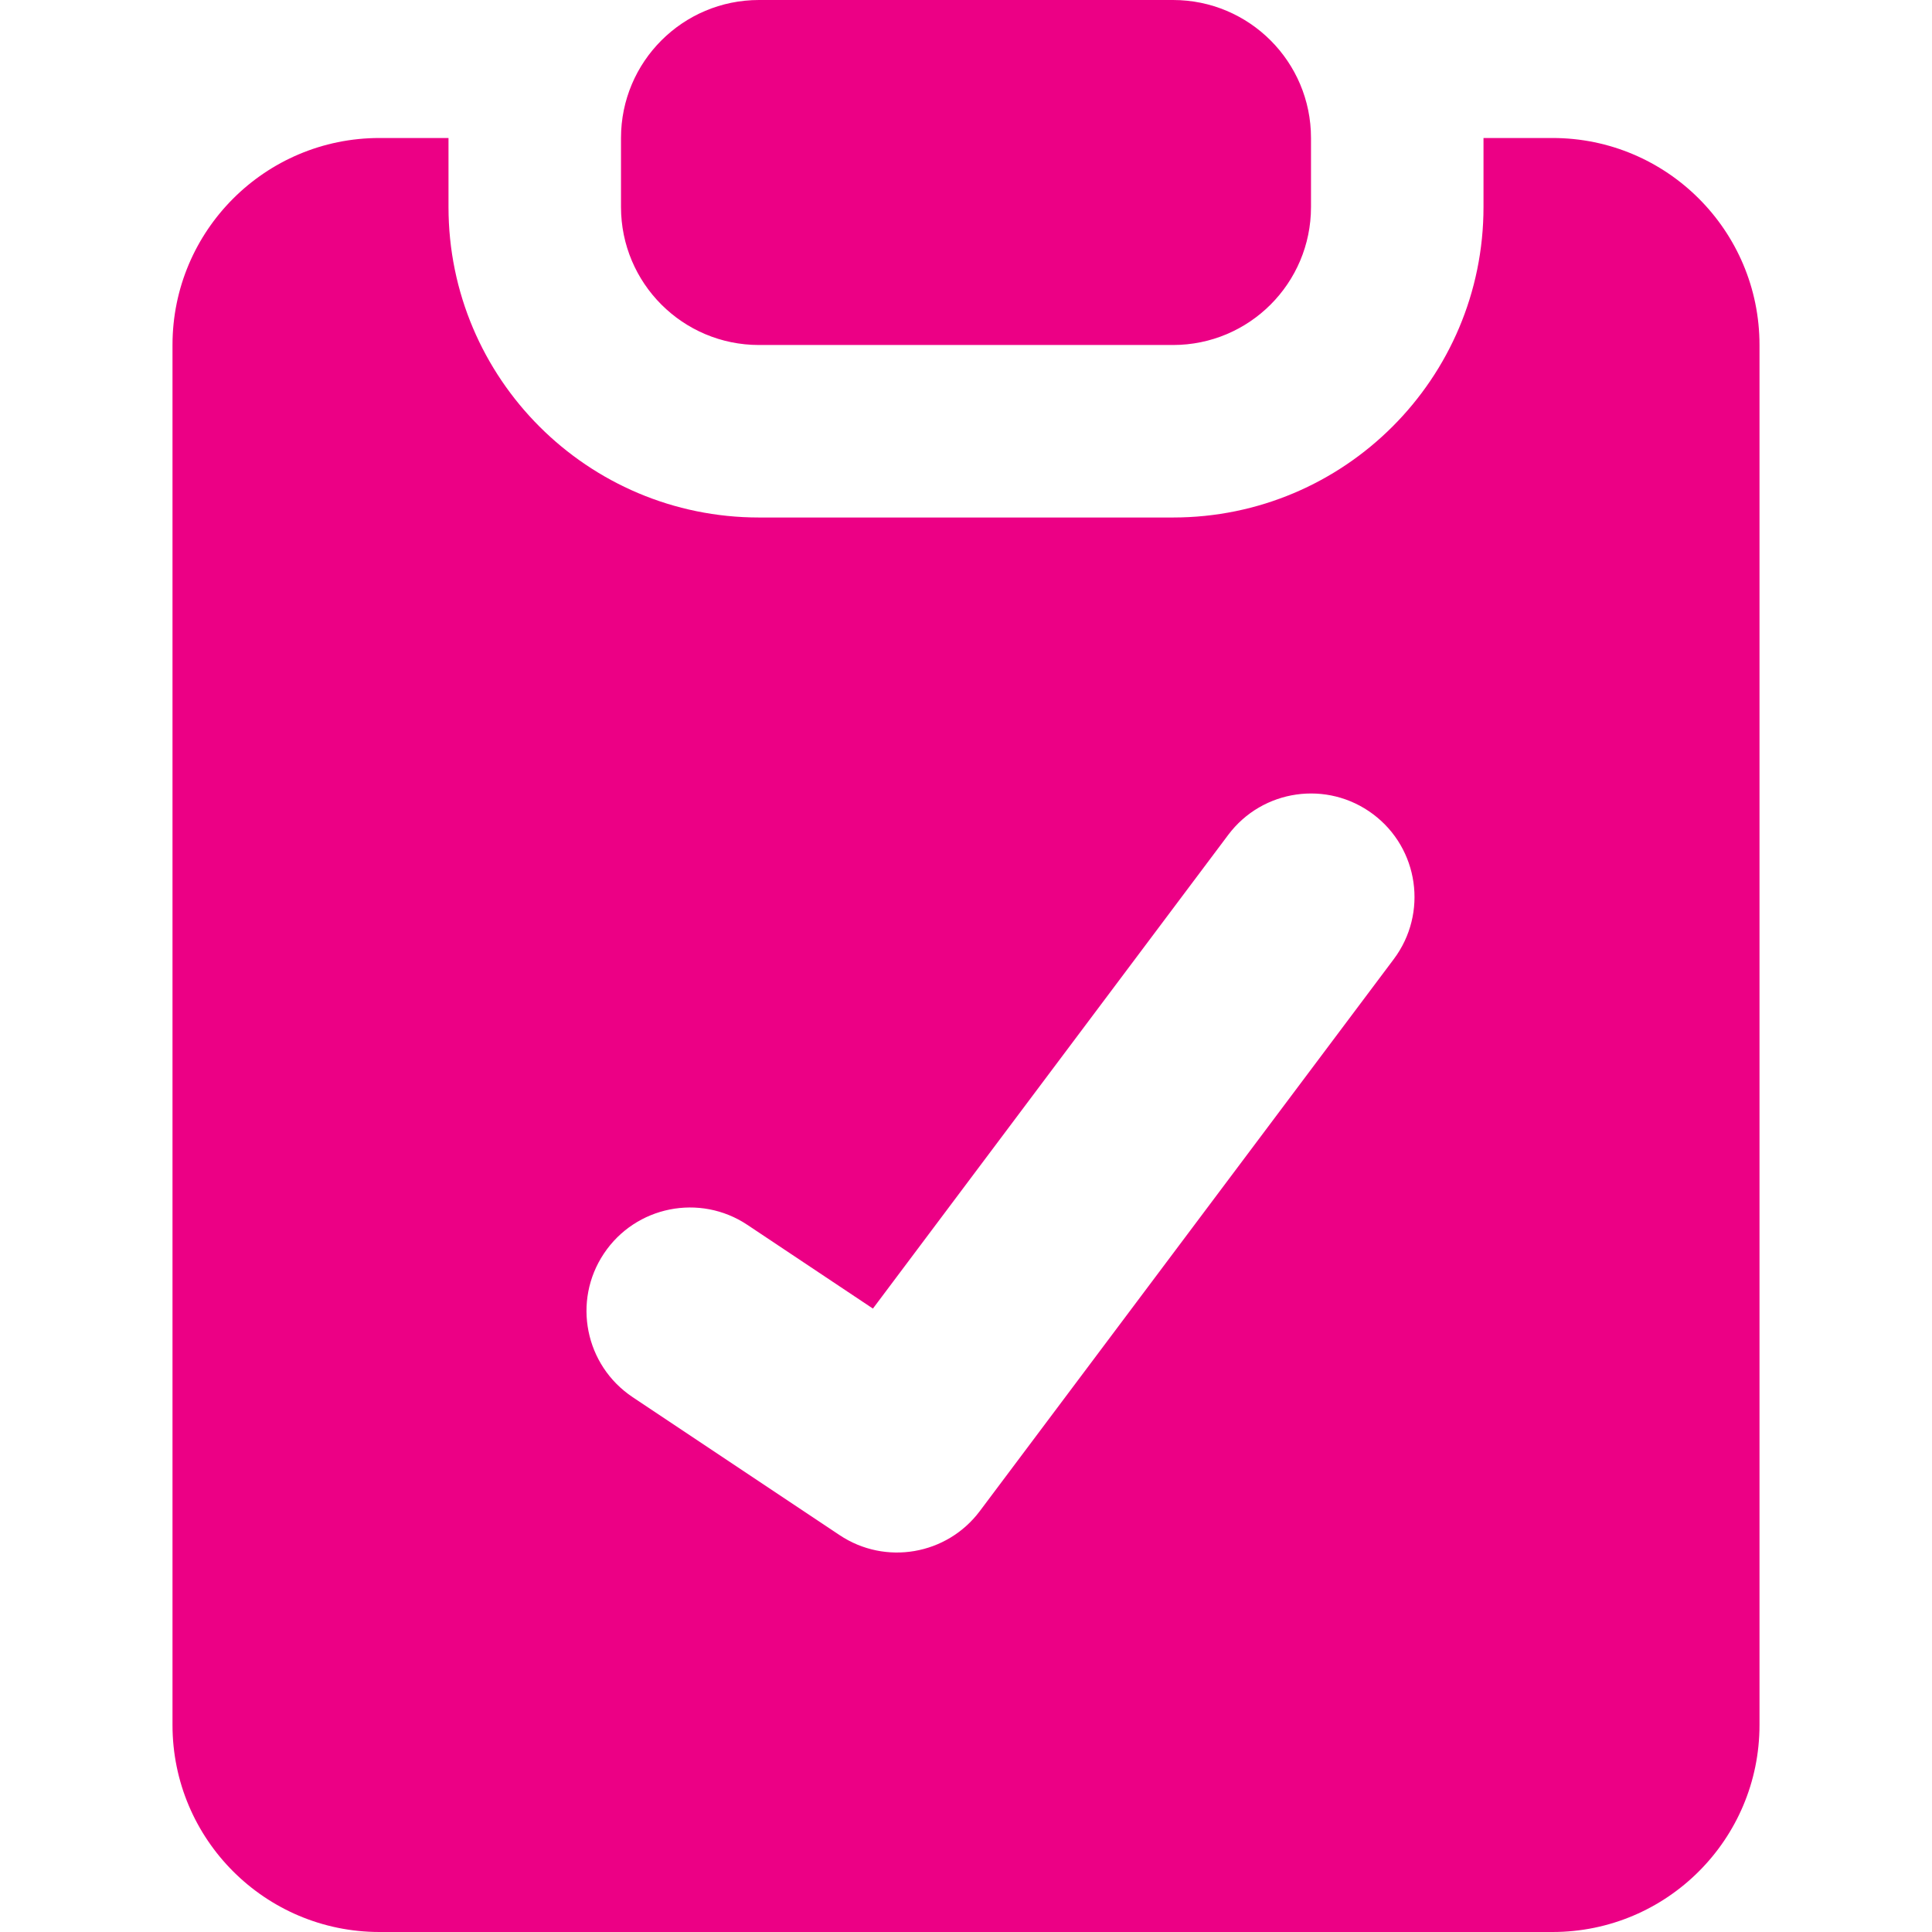 <?xml version="1.0" encoding="UTF-8"?> <svg xmlns="http://www.w3.org/2000/svg" width="28" height="28" viewBox="0 0 28 28" fill="none"><path fill-rule="evenodd" clip-rule="evenodd" d="M11 0C9.895 0 9 0.895 9 2V3C9 4.105 9.895 5 11 5H17C18.105 5 19 4.105 19 3V2C19 0.895 18.105 0 17 0H11ZM6.5 2H5.5C3.843 2 2.5 3.343 2.5 5V25C2.5 26.657 3.843 28 5.5 28H22.5C24.157 28 25.5 26.657 25.5 25V5C25.5 3.343 24.157 2 22.5 2H21.5V3C21.5 5.485 19.485 7.5 17 7.5H11C8.515 7.5 6.5 5.485 6.5 3V2ZM19.9 11.8C20.563 12.297 20.697 13.237 20.2 13.9L14.2 21.9C13.722 22.537 12.83 22.69 12.168 22.248L9.168 20.248C8.479 19.788 8.292 18.857 8.752 18.168C9.211 17.479 10.143 17.292 10.832 17.752L12.651 18.965L17.8 12.1C18.297 11.437 19.237 11.303 19.9 11.8Z" fill="#EC0085"></path></svg> 